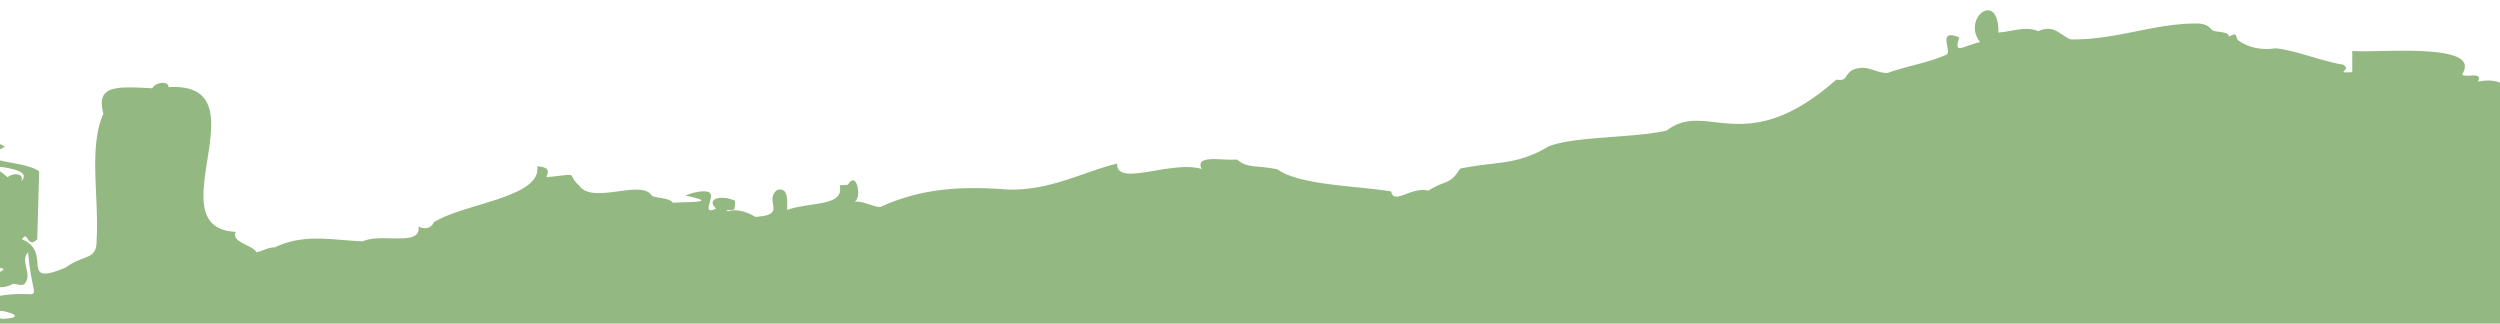 <svg xmlns="http://www.w3.org/2000/svg" xmlns:xlink="http://www.w3.org/1999/xlink" width="1920" height="248.536" viewBox="0 0 1920 248.536">
  <defs>
    <style>
      .cls-1 {
        fill: none;
      }

      .cls-2 {
        clip-path: url(#clip-path);
      }

      .cls-3 {
        fill: #93b881;
      }
    </style>
    <clipPath id="clip-path">
      <rect id="長方形_32" data-name="長方形 32" class="cls-1" width="1920" height="248.536"/>
    </clipPath>
  </defs>
  <g id="グループ_58" data-name="グループ 58" transform="translate(-11.238)">
    <g id="グループ_57" data-name="グループ 57" class="cls-2" transform="translate(11.238)">
      <path id="パス_85" data-name="パス 85" class="cls-3" d="M1920.36,65.112c4.583-8.431-9.957-2.324-12.051-5.721,16.165-24.736-63.287-16.247-84.358-17.857V57.785c-14.8.915.277-1.171-7-5.785-14.47-1.971-38-11.489-52.344-12.525-10.559,1.79-21.284-.872-28.463-6.309-2.331-3.1.02-6.426-6.87-2.647-.037-3.977-8.858-3.339-11.792-4.474s-2.381-4.383-10.9-5.568c-34.219-.7-63.786,12.874-99.134,12.131-8.948-4.108-12.448-11.453-24.6-6.329-10.386-3.985-19.193.19-30.67,1.108.375-33.091-28.434-11.035-14.086,7.3-13.872,3.279-20.41,10.177-15.943-3.544-17.007-7.02-6.1,9.773-9.419,13.01-14.261,6.5-30.751,8.853-45.549,14.233-9.077.433-15.41-6.753-26.186-2.587-7.452,3.288-4.14,9.377-13.243,7.707-70.454,62.149-99.579,15.2-130.255,39.1-23.923,5.825-71.876,4.325-90.819,12.272C1181.64,129.7,1167.4,126,1138.75,131.9c-7.664,12.723-11.132,8.421-24.315,16.913-13.364-3.289-26.573,11.273-28.6.629-24.933-4.3-70.327-4.631-87.317-16.958-16.713-3.54-23.082-.554-31.09-7.613-10.468,1.153-32.648-4.287-27.187,7.341-22.642-7.163-65.758,14.265-64.874-4.2-25.794,6.234-52.51,21.382-84.935,19.873-38.656-3.024-68.312.311-96.792,13.456-5.125.292-13.669-4.945-19.9-3.989,5.874-3.151,1.529-24.656-5.146-13.023l-6.332.384c4.089,16.583-23.221,12.515-40.28,18.934-.387-2.589,2.224-18.748-7.921-15.226-10.294,9,8.73,19.076-16.676,20.524-4.833-3.178-13.728-6.55-20.78-4.3-4.383-1.447,4.342-.681,4.462-1.38.943-.718,1.01-6.309.641-6.817-11.659-4.913-22.15-.838-14.284,6.117-10.94,5.182-2.794-6.174-4.167-10.957-1.4-4.588-15.178-1.224-19.258,1.044,28.034,5.8-.045,4.565-9.819,5.478-2.447-3.7-11.231-3.336-16.03-5.235-7.7-13.425-45.733,6.953-55.919-7.978-11.073-9.9,2.7-9.266-25.192-6.419,1.9-4.92,2.158-7.7-7.034-8.385,3.533,23.981-55.451,28.128-79.446,42.954-1.132,3.5-6.287,6.471-11.71,3.17,2.088,16.124-28.376,4.752-42.916,11.546-25.119-1.245-45.2-6.045-67.7,4.654-4.637-.287-8.686,2.645-13.88,3.718-2.172-5.307-20.285-7.885-15.794-15.726-63.24-2.629,23.341-115.573-51.71-111.1-.059-5.591-10.909-3.342-12.412.892C104.9,68.424,91.253,68.447,96.8,89.8c-11.544,25.518-3.2,65.051-5.192,96.4.415,16.609-9.478,11.055-23.64,21.594-37,15.657-9.416-11.983-33.666-21.57,4.9-7.7,3.6,7.8,11.713-.038L47.483,134c-12.774-9.41-53.072-5.4-26.267-18.945-23.4-13.51-21.575,2.161-20.79,12.971,11.953,2.516,43.39,3.113,33.347,13.619,2.364-5.887-5.712-7.083-10.52-3.146-37.021-32.148-5.839,56.457-21.065,64.442,9.126,8.136,30.878,2.1,7.2,11.7-3.705,8.262,9.072,10.862,18.071,5.69,3.1-.087,7.653,2.563,9.481-.788,5.115-7.6-4.323-16.738,2.038-23.381,4.354,49.061,16.3,23.985-32.458,35.57,16.784,1.745,3.854,8.46-6.076,4.249-3.082,8.122,10.6,5.767,18.387,5.159,11.857,2.266,14.6,5.466.359,6.129-22.813-5.589-25.58,7.159.088,5.325,9.7,6.557,390.121.017,405.5,2.261,3.417.161,1523.86-4.568,1525.36-3.232-17-15.187,43.314-201.566-29.776-186.509M7.182,183.648a3.54,3.54,0,0,1,.6,1.184Zm3.721-5.913c-.022-.752.085-1.809.127-2.9.341.726-.107,1.861-.127,2.9M17.236,235.9a1.6,1.6,0,0,1,.341.012,3.369,3.369,0,0,0-.341-.012" transform="translate(-17.407 -2.388)"/>
    </g>
  </g>
</svg>
